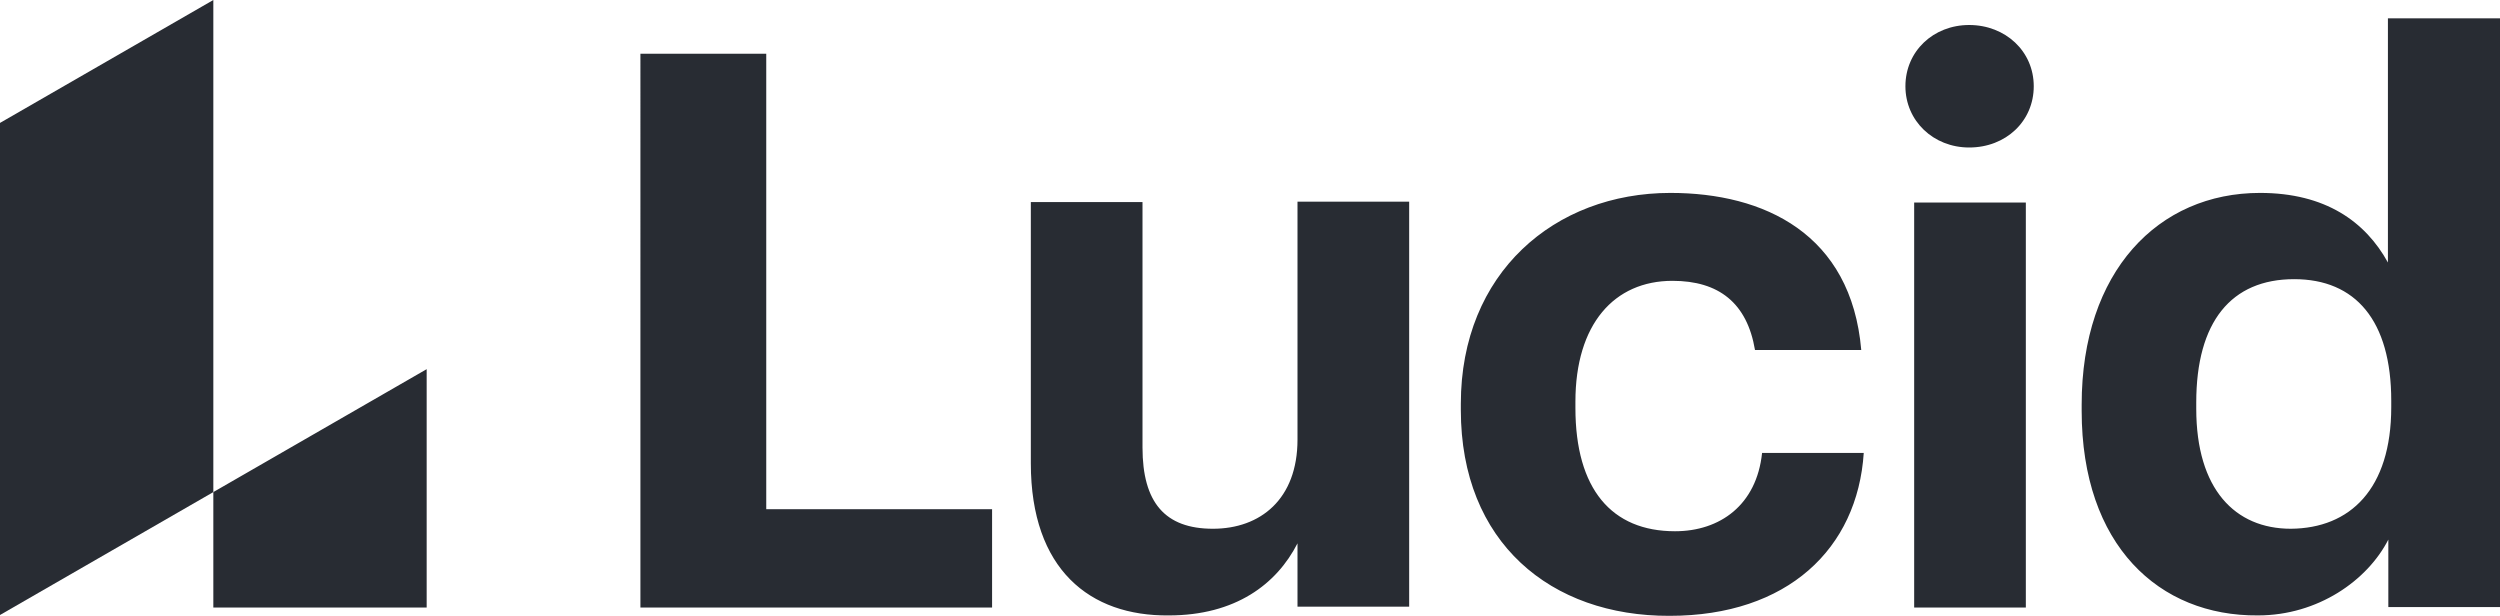 <?xml version="1.0" encoding="utf-8"?>
<!-- Generator: Adobe Illustrator 27.9.0, SVG Export Plug-In . SVG Version: 6.00 Build 0)  -->
<svg version="1.1" id="layer" xmlns="http://www.w3.org/2000/svg" xmlns:xlink="http://www.w3.org/1999/xlink" x="0px" y="0px"
	 viewBox="0 0 600 147.8" style="enable-background:new 0 0 600 147.8;" xml:space="preserve">
<style type="text/css">
	.st0{fill:#282C33;}
</style>
<path class="st0" d="M51.2,0v118.1L0,147.6V29.5L51.2,0z"/>
<path class="st0" d="M102.4,88.6v57.2H51.2v-27.7L102.4,88.6z M153.7,12.9h30.2v109.3h54.2v23.6h-84.4L153.7,12.9L153.7,12.9z
	 M247.4,111.2V48.5h26.8v58.9c0,13.2,5.4,19.5,16.9,19.5c11.4,0,20.3-7.1,20.3-21.4V48.4h26.8v97.2h-26.8v-15.2
	c-5,9.8-14.9,17.3-30.9,17.3C261.6,147.9,247.4,136.7,247.4,111.2z M350.6,98.4v-1.5c0-31.4,22.5-50.6,50.3-50.6
	c22.5,0,43.4,9.8,45.8,37.7h-25.5c-1.9-11.3-8.7-16.6-19.8-16.6c-14,0-23.3,10.4-23.3,29v1.5c0,19.5,8.7,29.6,23.9,29.6
	c10.8,0,19.6-6.3,20.9-18.8h24.4c-1.5,23-18.3,39.1-46.6,39.1C372.2,147.9,350.6,130.2,350.6,98.4z M457.3,20.7
	c0-8.4,6.7-14.7,15.3-14.7c8.7,0,15.5,6.3,15.5,14.7s-6.7,14.7-15.5,14.7C464,35.4,457.3,29,457.3,20.7z M459.4,48.6h26.8v97.2
	h-26.8V48.6z M499.6,98.6v-1.5c0-32,18.4-50.8,42.8-50.8c15.7,0,25.3,6.9,30.7,16.7V4.4H600v141.3h-26.8v-16.2
	c-5,9.8-16.9,18.2-31.3,18.2C518.2,147.9,499.6,130.9,499.6,98.6z M573.9,97.7v-1.5c0-19.3-8.6-29.2-23.3-29.2
	c-15.1,0-23.5,10.2-23.5,29.6v1.5c0,19.3,9.3,28.8,22.7,28.8C564,126.8,573.9,117.4,573.9,97.7z"/>
</svg>
